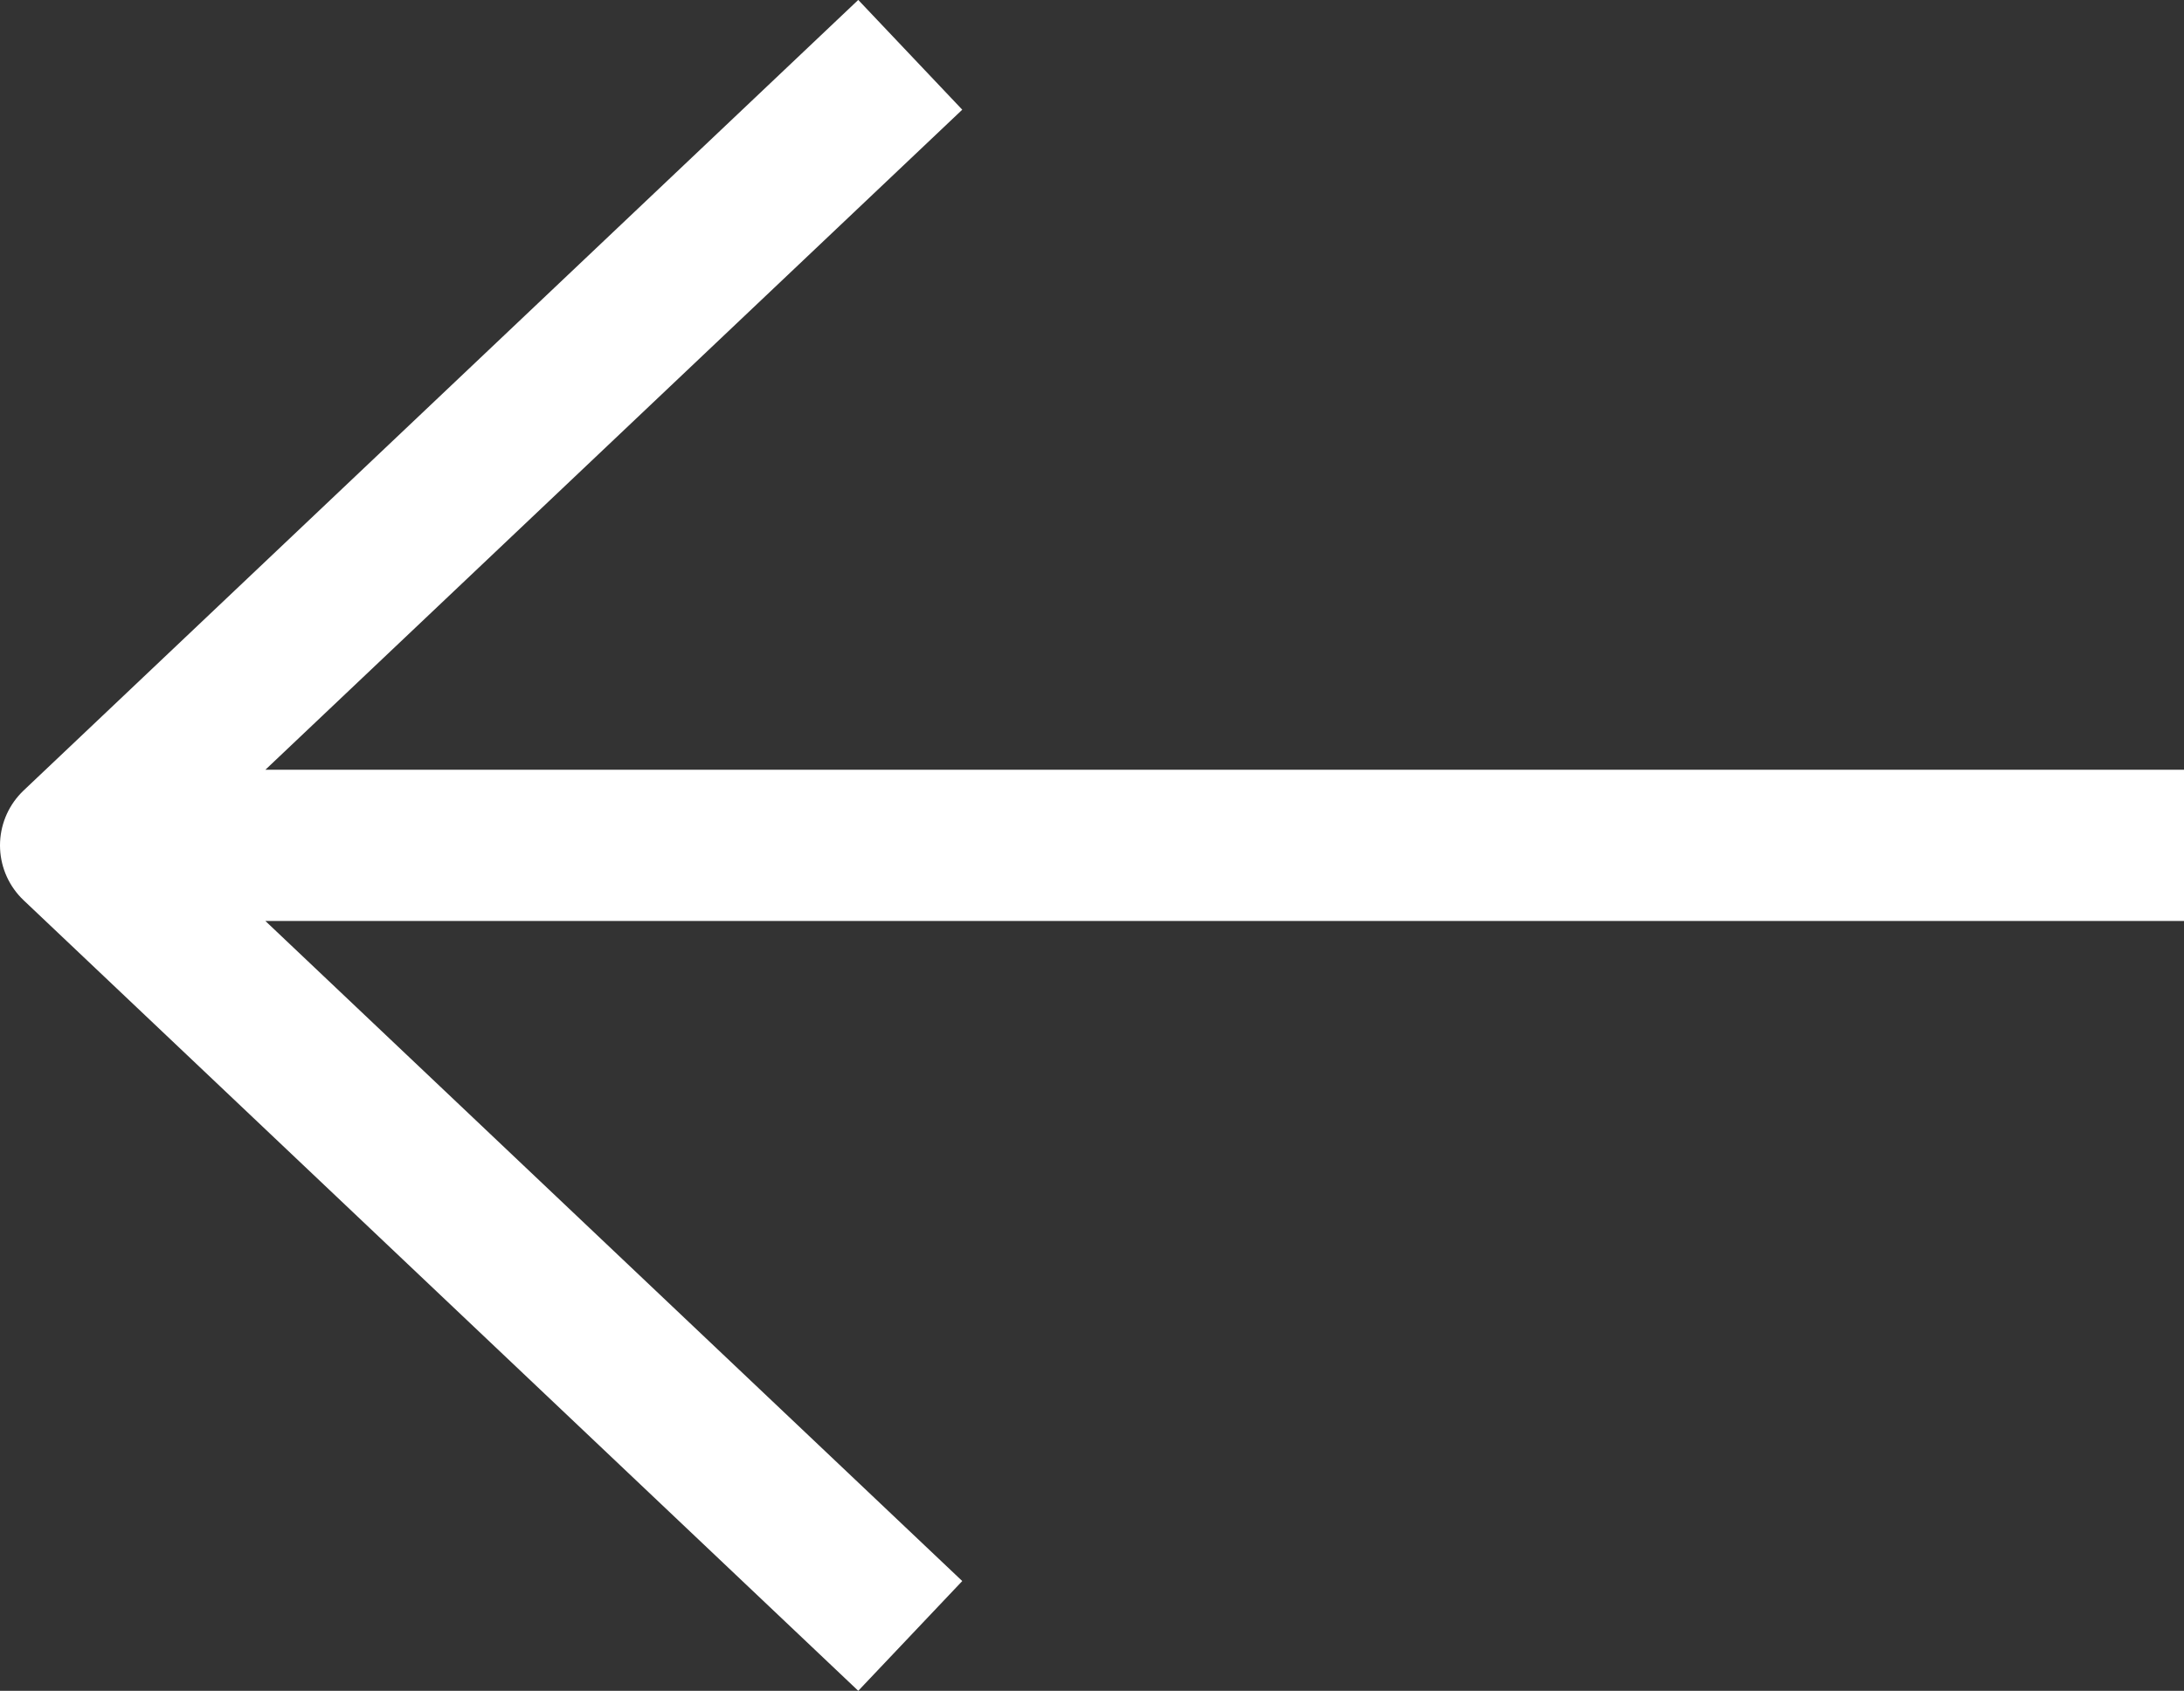 <svg xmlns="http://www.w3.org/2000/svg" width="23.108" height="17.893" viewBox="0 0 23.108 17.893">
  <rect x="0" y="0" width="23.108" height="17.893" fill="#333333" stroke="none"/>
  <g id="icon-arrow--back" transform="translate(-296.718 -293.433)">
    <path id="_04.-Arrow-left" data-name="04.-Arrow-left" d="M13.831,7,5,15.366m8.831,8.366L5,15.366H27.308" transform="translate(292.518 287.013)" fill="none" stroke="#fff" stroke-linejoin="round" stroke-width="1.6" fill-rule="evenodd"/>
  </g>
</svg>
